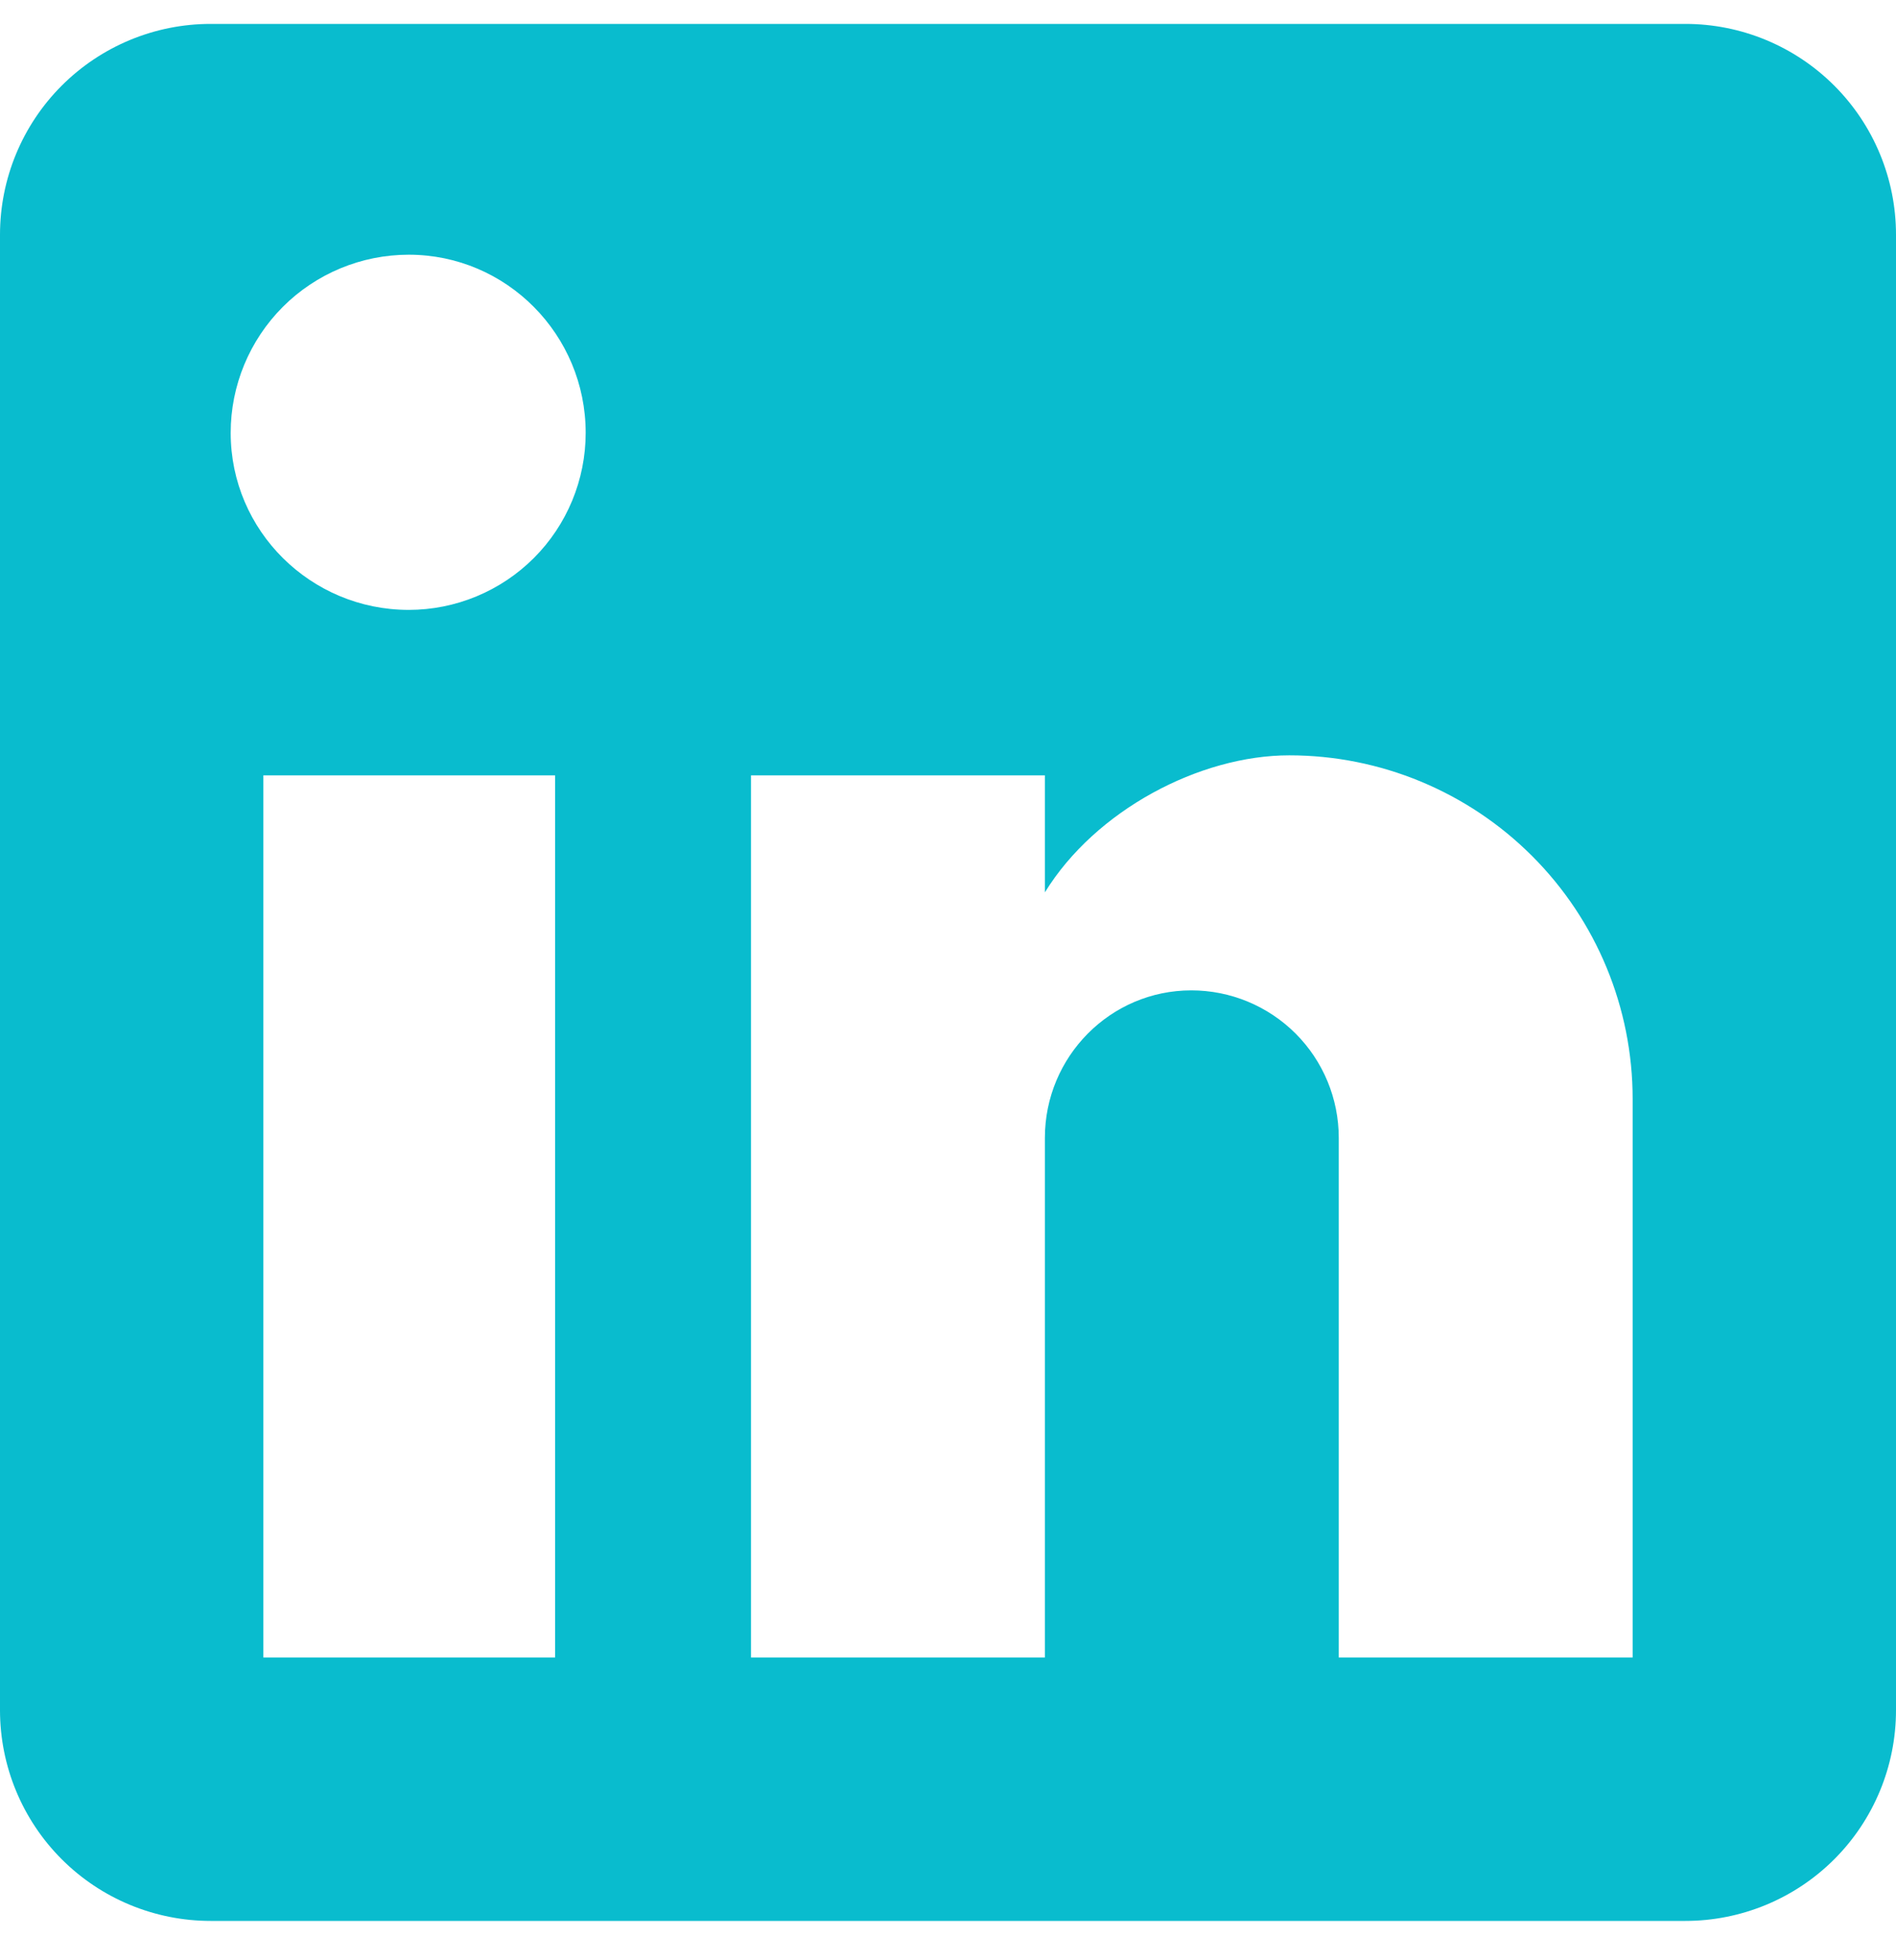 <svg width="30" height="31" viewBox="0 0 30 31" fill="none" xmlns="http://www.w3.org/2000/svg">
<path d="M26.667 0.378C27.551 0.378 28.399 0.73 29.024 1.355C29.649 1.98 30 2.828 30 3.712V27.045C30 27.929 29.649 28.777 29.024 29.402C28.399 30.027 27.551 30.378 26.667 30.378H3.333C2.449 30.378 1.601 30.027 0.976 29.402C0.351 28.777 0 27.929 0 27.045V3.712C0 2.828 0.351 1.98 0.976 1.355C1.601 0.73 2.449 0.378 3.333 0.378H26.667ZM25.833 26.212V17.378C25.833 15.937 25.261 14.555 24.242 13.537C23.223 12.518 21.841 11.945 20.4 11.945C18.983 11.945 17.333 12.812 16.533 14.112V12.262H11.883V26.212H16.533V17.995C16.533 16.712 17.567 15.662 18.85 15.662C19.469 15.662 20.062 15.908 20.5 16.345C20.938 16.783 21.183 17.376 21.183 17.995V26.212H25.833ZM6.467 9.645C7.209 9.645 7.921 9.35 8.447 8.825C8.972 8.3 9.267 7.588 9.267 6.845C9.267 5.295 8.017 4.028 6.467 4.028C5.72 4.028 5.003 4.325 4.475 4.853C3.947 5.382 3.65 6.098 3.65 6.845C3.65 8.395 4.917 9.645 6.467 9.645ZM8.783 26.212V12.262H4.167V26.212H8.783Z" fill="#09BCCE"/>
</svg>

